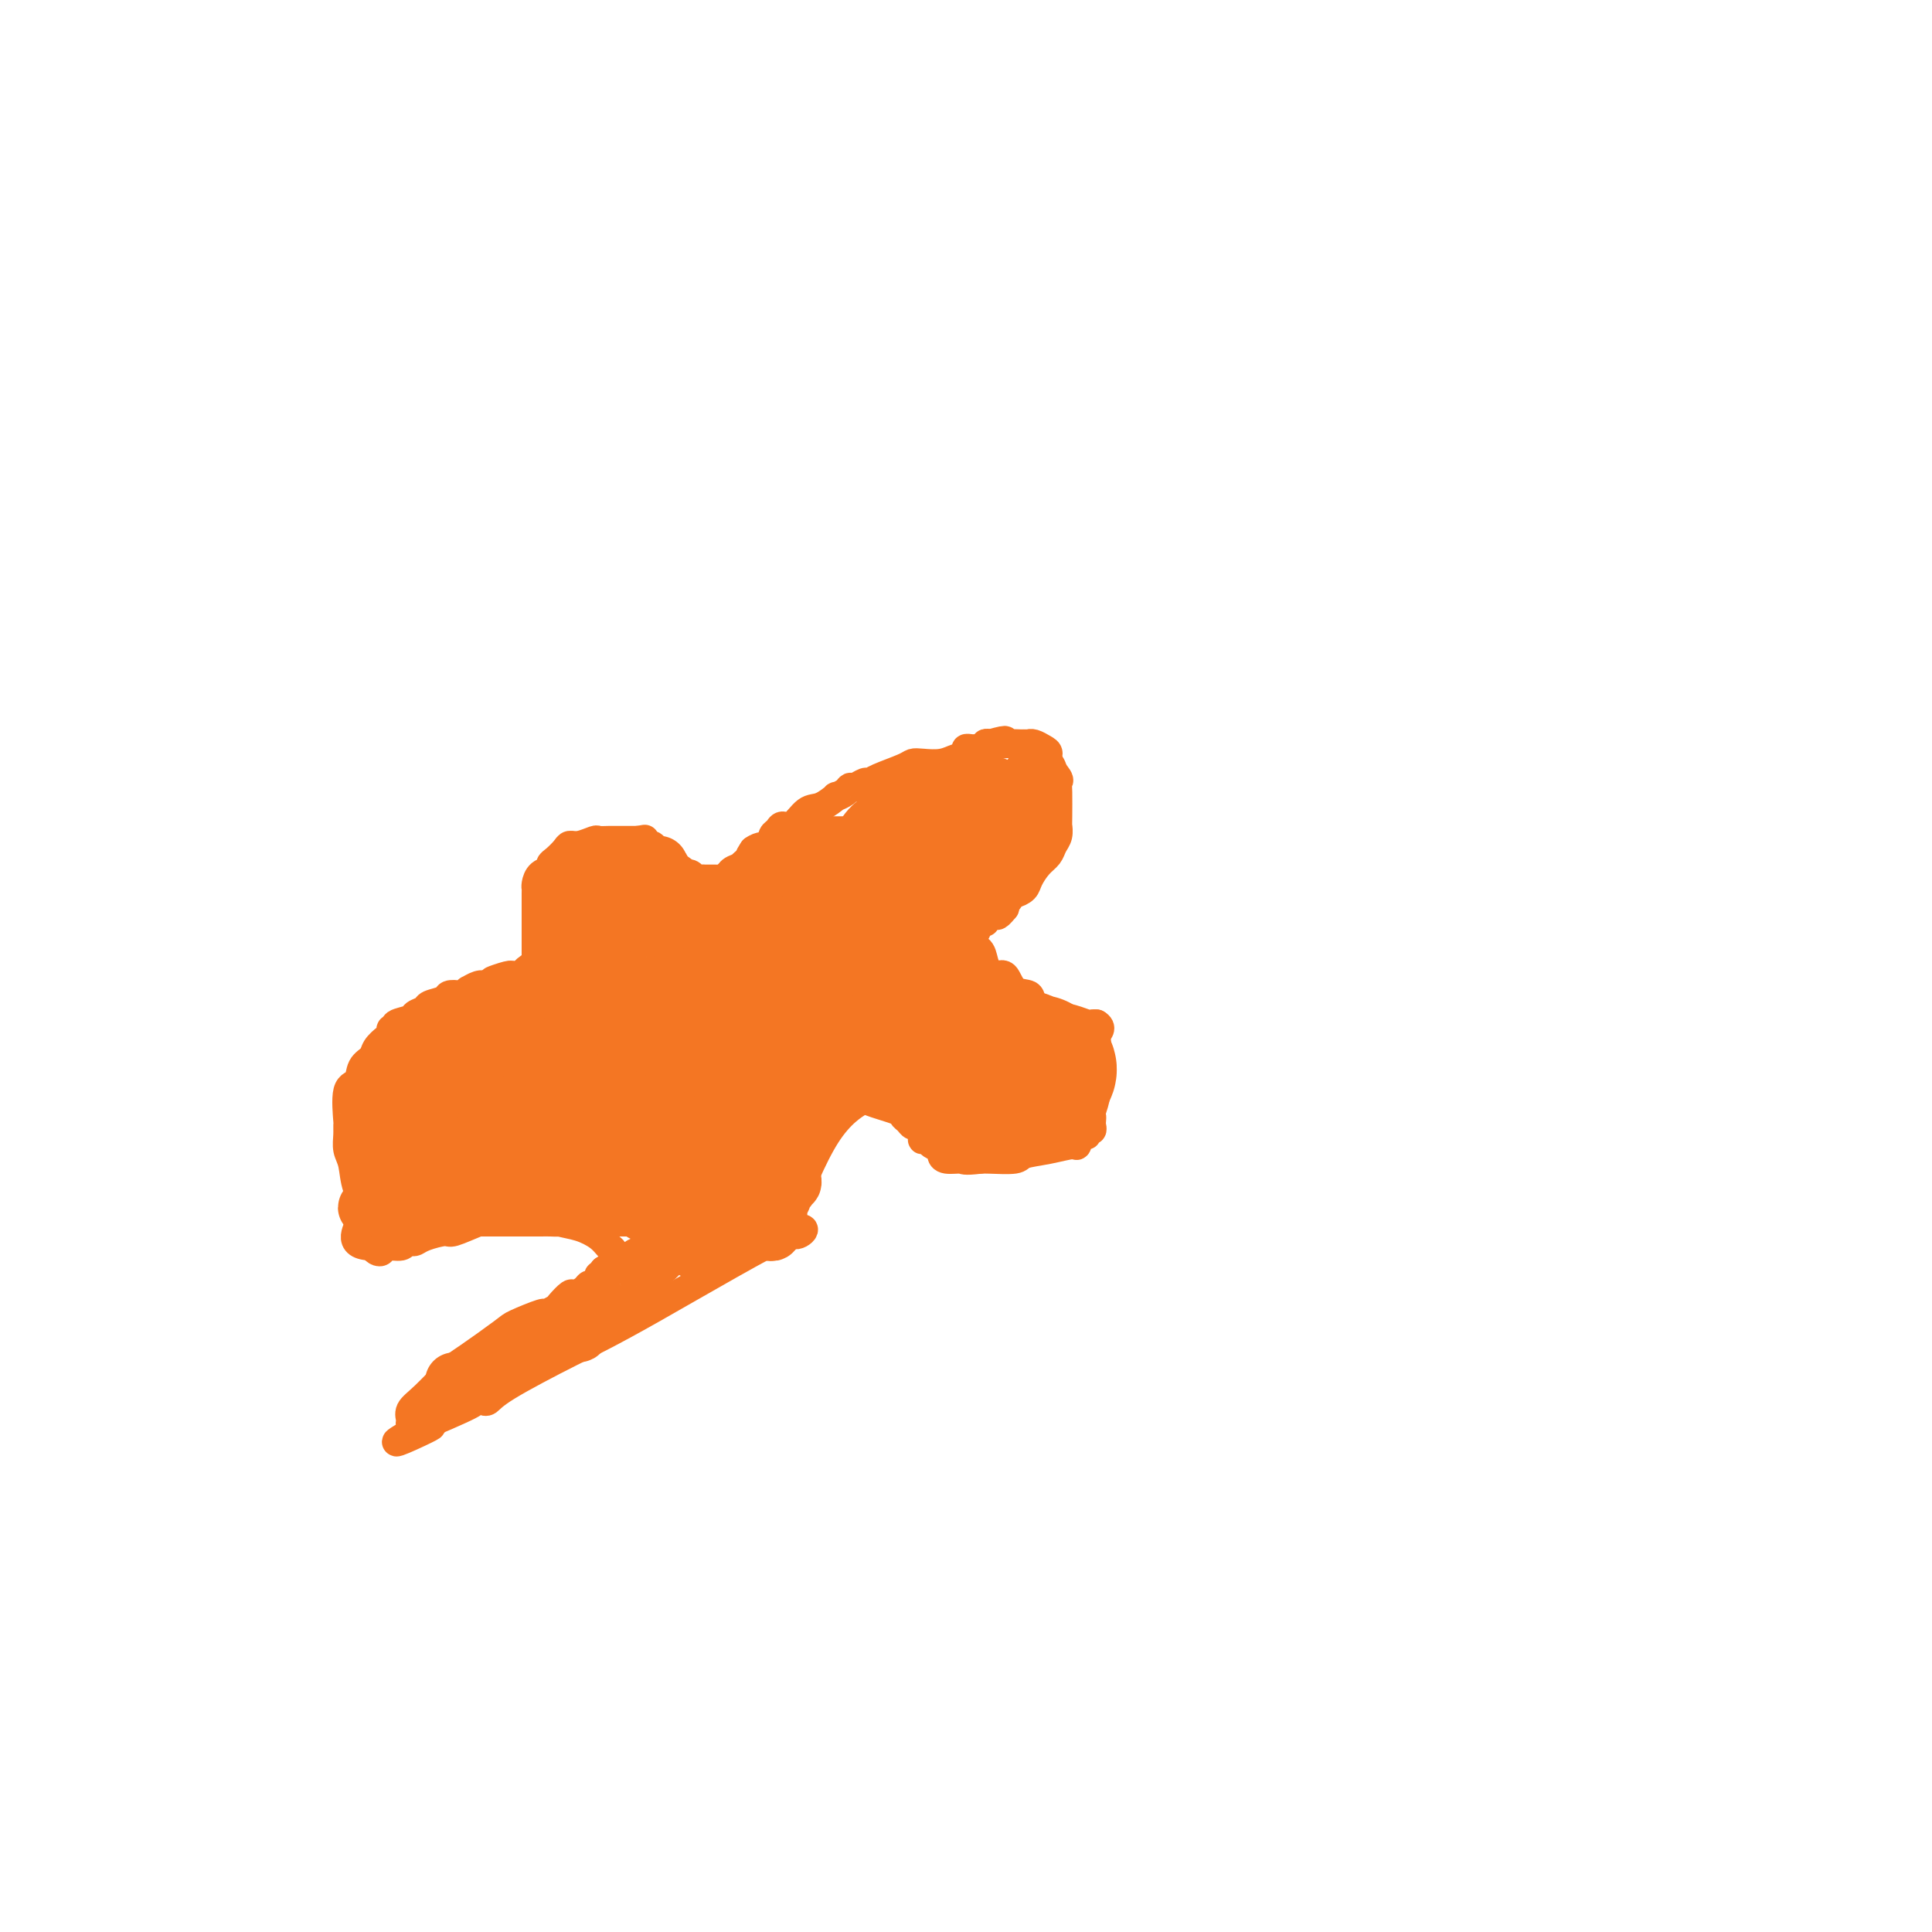 <svg viewBox='0 0 400 400' version='1.1' xmlns='http://www.w3.org/2000/svg' xmlns:xlink='http://www.w3.org/1999/xlink'><g fill='none' stroke='#F47623' stroke-width='6' stroke-linecap='round' stroke-linejoin='round'><path d='M111,200c0.000,-0.247 0.000,-0.494 0,-1c-0.000,-0.506 -0.000,-1.270 0,-2c0.000,-0.730 0.000,-1.424 0,-2c-0.000,-0.576 -0.000,-1.032 0,-2c0.000,-0.968 0.002,-2.448 0,-4c-0.002,-1.552 -0.007,-3.175 0,-4c0.007,-0.825 0.026,-0.851 0,-1c-0.026,-0.149 -0.096,-0.420 0,-1c0.096,-0.580 0.358,-1.468 1,-2c0.642,-0.532 1.663,-0.707 2,-1c0.337,-0.293 -0.010,-0.704 0,-1c0.010,-0.296 0.378,-0.475 1,-1c0.622,-0.525 1.500,-1.394 2,-2c0.500,-0.606 0.624,-0.947 1,-1c0.376,-0.053 1.004,0.182 2,0c0.996,-0.182 2.361,-0.781 3,-1c0.639,-0.219 0.553,-0.059 1,0c0.447,0.059 1.429,0.016 2,0c0.571,-0.016 0.733,-0.004 1,0c0.267,0.004 0.639,0.001 1,0c0.361,-0.001 0.713,-0.000 1,0c0.287,0.000 0.511,0.000 1,0c0.489,-0.000 1.245,-0.000 2,0'/><path d='M132,174c2.499,-0.374 1.248,-0.307 1,0c-0.248,0.307 0.507,0.856 1,1c0.493,0.144 0.723,-0.115 1,0c0.277,0.115 0.600,0.604 1,1c0.400,0.396 0.877,0.698 1,1c0.123,0.302 -0.108,0.603 0,1c0.108,0.397 0.553,0.890 1,1c0.447,0.110 0.894,-0.163 1,0c0.106,0.163 -0.130,0.762 0,1c0.130,0.238 0.626,0.115 1,0c0.374,-0.115 0.625,-0.223 1,0c0.375,0.223 0.874,0.778 1,1c0.126,0.222 -0.120,0.112 0,0c0.120,-0.112 0.606,-0.226 1,0c0.394,0.226 0.697,0.793 1,1c0.303,0.207 0.606,0.056 1,0c0.394,-0.056 0.879,-0.015 1,0c0.121,0.015 -0.123,0.004 0,0c0.123,-0.004 0.611,0.000 1,0c0.389,-0.000 0.679,-0.004 1,0c0.321,0.004 0.674,0.016 1,0c0.326,-0.016 0.624,-0.060 1,0c0.376,0.060 0.830,0.223 1,0c0.170,-0.223 0.055,-0.833 0,-1c-0.055,-0.167 -0.051,0.107 0,0c0.051,-0.107 0.148,-0.596 1,-1c0.852,-0.404 2.460,-0.724 3,-1c0.540,-0.276 0.011,-0.507 0,-1c-0.011,-0.493 0.494,-1.246 1,-2'/><path d='M156,176c1.406,-1.044 2.420,-0.655 3,-1c0.580,-0.345 0.725,-1.424 1,-2c0.275,-0.576 0.681,-0.650 1,-1c0.319,-0.350 0.553,-0.977 1,-1c0.447,-0.023 1.109,0.559 2,0c0.891,-0.559 2.011,-2.258 3,-3c0.989,-0.742 1.848,-0.529 3,-1c1.152,-0.471 2.598,-1.628 3,-2c0.402,-0.372 -0.239,0.040 0,0c0.239,-0.040 1.359,-0.532 2,-1c0.641,-0.468 0.802,-0.912 1,-1c0.198,-0.088 0.434,0.180 1,0c0.566,-0.180 1.461,-0.808 2,-1c0.539,-0.192 0.723,0.053 1,0c0.277,-0.053 0.647,-0.406 2,-1c1.353,-0.594 3.690,-1.431 5,-2c1.310,-0.569 1.594,-0.870 2,-1c0.406,-0.130 0.936,-0.090 2,0c1.064,0.090 2.663,0.231 4,0c1.337,-0.231 2.414,-0.832 3,-1c0.586,-0.168 0.682,0.099 1,0c0.318,-0.099 0.858,-0.563 1,-1c0.142,-0.437 -0.116,-0.848 0,-1c0.116,-0.152 0.605,-0.044 1,0c0.395,0.044 0.697,0.026 1,0c0.303,-0.026 0.607,-0.058 1,0c0.393,0.058 0.875,0.208 1,0c0.125,-0.208 -0.107,-0.774 0,-1c0.107,-0.226 0.554,-0.113 1,0'/><path d='M205,154c4.924,-1.392 2.735,-0.373 2,0c-0.735,0.373 -0.015,0.100 1,0c1.015,-0.100 2.327,-0.028 3,0c0.673,0.028 0.709,0.011 1,0c0.291,-0.011 0.839,-0.014 1,0c0.161,0.014 -0.064,0.047 0,0c0.064,-0.047 0.417,-0.174 1,0c0.583,0.174 1.396,0.648 2,1c0.604,0.352 0.999,0.581 1,1c0.001,0.419 -0.392,1.029 0,2c0.392,0.971 1.569,2.303 2,3c0.431,0.697 0.115,0.760 0,1c-0.115,0.240 -0.030,0.659 0,2c0.030,1.341 0.005,3.605 0,5c-0.005,1.395 0.011,1.921 0,2c-0.011,0.079 -0.047,-0.289 0,0c0.047,0.289 0.177,1.236 0,2c-0.177,0.764 -0.662,1.346 -1,2c-0.338,0.654 -0.528,1.381 -1,2c-0.472,0.619 -1.227,1.132 -2,2c-0.773,0.868 -1.565,2.092 -2,3c-0.435,0.908 -0.513,1.501 -1,2c-0.487,0.499 -1.384,0.903 -2,1c-0.616,0.097 -0.949,-0.115 -1,0c-0.051,0.115 0.182,0.557 0,1c-0.182,0.443 -0.780,0.889 -1,1c-0.220,0.111 -0.063,-0.111 0,0c0.063,0.111 0.031,0.556 0,1'/><path d='M208,188c-2.030,2.505 -1.605,1.267 -2,1c-0.395,-0.267 -1.611,0.436 -2,1c-0.389,0.564 0.050,0.988 0,1c-0.050,0.012 -0.588,-0.387 -1,0c-0.412,0.387 -0.699,1.561 -1,2c-0.301,0.439 -0.615,0.142 -1,0c-0.385,-0.142 -0.842,-0.128 -1,0c-0.158,0.128 -0.016,0.369 0,1c0.016,0.631 -0.095,1.652 0,2c0.095,0.348 0.396,0.024 1,0c0.604,-0.024 1.511,0.253 2,1c0.489,0.747 0.559,1.964 1,3c0.441,1.036 1.253,1.891 2,2c0.747,0.109 1.427,-0.528 2,0c0.573,0.528 1.038,2.221 2,3c0.962,0.779 2.422,0.643 3,1c0.578,0.357 0.273,1.206 1,2c0.727,0.794 2.485,1.533 4,2c1.515,0.467 2.788,0.661 4,1c1.212,0.339 2.365,0.822 3,1c0.635,0.178 0.753,0.051 1,0c0.247,-0.051 0.624,-0.025 1,0'/><path d='M227,212c1.391,0.761 0.369,1.665 0,2c-0.369,0.335 -0.085,0.103 0,1c0.085,0.897 -0.030,2.923 0,5c0.030,2.077 0.204,4.205 0,6c-0.204,1.795 -0.786,3.255 -1,4c-0.214,0.745 -0.061,0.773 0,1c0.061,0.227 0.031,0.654 0,1c-0.031,0.346 -0.064,0.613 0,1c0.064,0.387 0.224,0.896 0,1c-0.224,0.104 -0.830,-0.197 -1,0c-0.170,0.197 0.098,0.893 0,1c-0.098,0.107 -0.562,-0.375 -1,0c-0.438,0.375 -0.849,1.607 -1,2c-0.151,0.393 -0.044,-0.052 -1,0c-0.956,0.052 -2.977,0.602 -5,1c-2.023,0.398 -4.047,0.643 -5,1c-0.953,0.357 -0.833,0.827 -2,1c-1.167,0.173 -3.619,0.049 -5,0c-1.381,-0.049 -1.690,-0.025 -2,0'/><path d='M203,240c-3.682,0.451 -3.386,0.080 -4,0c-0.614,-0.080 -2.139,0.132 -3,0c-0.861,-0.132 -1.058,-0.609 -1,-1c0.058,-0.391 0.370,-0.695 0,-1c-0.370,-0.305 -1.423,-0.611 -2,-1c-0.577,-0.389 -0.680,-0.860 -1,-1c-0.320,-0.140 -0.859,0.051 -1,0c-0.141,-0.051 0.116,-0.342 0,-1c-0.116,-0.658 -0.603,-1.681 -1,-2c-0.397,-0.319 -0.703,0.065 -1,0c-0.297,-0.065 -0.586,-0.581 -1,-1c-0.414,-0.419 -0.953,-0.742 -1,-1c-0.047,-0.258 0.399,-0.451 -1,-1c-1.399,-0.549 -4.644,-1.453 -6,-2c-1.356,-0.547 -0.822,-0.735 -2,0c-1.178,0.735 -4.067,2.393 -7,7c-2.933,4.607 -5.910,12.163 -7,15c-1.090,2.837 -0.293,0.956 0,1c0.293,0.044 0.084,2.013 0,3c-0.084,0.987 -0.042,0.994 0,1'/><path d='M164,255c0.453,2.242 5.085,-2.152 0,0c-5.085,2.152 -19.887,10.850 -29,16c-9.113,5.150 -12.535,6.753 -17,9c-4.465,2.247 -9.972,5.138 -13,7c-3.028,1.862 -3.577,2.695 -4,3c-0.423,0.305 -0.721,0.082 -1,0c-0.279,-0.082 -0.539,-0.025 -1,0c-0.461,0.025 -1.124,0.017 -1,0c0.124,-0.017 1.033,-0.043 -1,1c-2.033,1.043 -7.010,3.155 -9,4c-1.990,0.845 -0.995,0.422 0,0'/><path d='M88,295c-11.708,6.418 -2.979,2.464 0,1c2.979,-1.464 0.208,-0.436 -1,0c-1.208,0.436 -0.853,0.282 -1,0c-0.147,-0.282 -0.797,-0.691 -1,-1c-0.203,-0.309 0.041,-0.516 0,-1c-0.041,-0.484 -0.368,-1.243 0,-2c0.368,-0.757 1.432,-1.511 3,-3c1.568,-1.489 3.640,-3.713 5,-5c1.360,-1.287 2.009,-1.636 4,-3c1.991,-1.364 5.325,-3.742 7,-5c1.675,-1.258 1.690,-1.397 3,-2c1.310,-0.603 3.913,-1.672 5,-2c1.087,-0.328 0.657,0.085 1,0c0.343,-0.085 1.458,-0.666 2,-1c0.542,-0.334 0.513,-0.419 1,-1c0.487,-0.581 1.492,-1.658 2,-2c0.508,-0.342 0.518,0.049 1,0c0.482,-0.049 1.435,-0.539 2,-1c0.565,-0.461 0.744,-0.893 1,-1c0.256,-0.107 0.591,0.112 1,0c0.409,-0.112 0.893,-0.556 1,-1c0.107,-0.444 -0.164,-0.889 0,-1c0.164,-0.111 0.761,0.111 1,0c0.239,-0.111 0.119,-0.556 0,-1'/><path d='M125,263c5.116,-3.262 1.907,-0.915 1,0c-0.907,0.915 0.490,0.400 1,0c0.510,-0.400 0.134,-0.684 0,-1c-0.134,-0.316 -0.026,-0.665 0,-1c0.026,-0.335 -0.029,-0.657 0,-1c0.029,-0.343 0.141,-0.708 0,-1c-0.141,-0.292 -0.536,-0.513 -1,-1c-0.464,-0.487 -0.996,-1.241 -2,-2c-1.004,-0.759 -2.478,-1.524 -4,-2c-1.522,-0.476 -3.090,-0.663 -4,-1c-0.910,-0.337 -1.162,-0.822 -2,-1c-0.838,-0.178 -2.264,-0.048 -3,0c-0.736,0.048 -0.784,0.012 -1,0c-0.216,-0.012 -0.600,-0.002 -1,0c-0.400,0.002 -0.815,-0.006 -1,0c-0.185,0.006 -0.141,0.025 -1,0c-0.859,-0.025 -2.622,-0.095 -4,0c-1.378,0.095 -2.372,0.355 -4,1c-1.628,0.645 -3.889,1.676 -5,2c-1.111,0.324 -1.072,-0.058 -2,0c-0.928,0.058 -2.824,0.555 -4,1c-1.176,0.445 -1.632,0.836 -2,1c-0.368,0.164 -0.648,0.100 -1,0c-0.352,-0.100 -0.777,-0.236 -1,0c-0.223,0.236 -0.245,0.845 -1,1c-0.755,0.155 -2.244,-0.144 -3,0c-0.756,0.144 -0.781,0.731 -1,1c-0.219,0.269 -0.634,0.220 -1,0c-0.366,-0.220 -0.683,-0.610 -1,-1'/><path d='M77,258c-5.664,-0.138 -2.824,-3.482 -2,-6c0.824,-2.518 -0.368,-4.210 -1,-6c-0.632,-1.790 -0.705,-3.679 -1,-5c-0.295,-1.321 -0.813,-2.074 -1,-3c-0.187,-0.926 -0.043,-2.025 0,-3c0.043,-0.975 -0.015,-1.826 0,-2c0.015,-0.174 0.102,0.329 0,-1c-0.102,-1.329 -0.393,-4.491 0,-6c0.393,-1.509 1.471,-1.364 2,-2c0.529,-0.636 0.510,-2.054 1,-3c0.490,-0.946 1.489,-1.420 2,-2c0.511,-0.580 0.534,-1.265 1,-2c0.466,-0.735 1.376,-1.520 2,-2c0.624,-0.480 0.963,-0.653 1,-1c0.037,-0.347 -0.227,-0.866 0,-1c0.227,-0.134 0.944,0.119 1,0c0.056,-0.119 -0.548,-0.609 0,-1c0.548,-0.391 2.249,-0.682 3,-1c0.751,-0.318 0.553,-0.663 1,-1c0.447,-0.337 1.538,-0.665 2,-1c0.462,-0.335 0.294,-0.677 1,-1c0.706,-0.323 2.284,-0.626 3,-1c0.716,-0.374 0.568,-0.817 1,-1c0.432,-0.183 1.442,-0.105 2,0c0.558,0.105 0.663,0.238 1,0c0.337,-0.238 0.905,-0.847 1,-1c0.095,-0.153 -0.282,0.151 0,0c0.282,-0.151 1.223,-0.757 2,-1c0.777,-0.243 1.388,-0.121 2,0'/><path d='M101,204c3.001,-1.558 1.004,-0.953 1,-1c-0.004,-0.047 1.987,-0.745 3,-1c1.013,-0.255 1.049,-0.068 1,0c-0.049,0.068 -0.183,0.018 0,0c0.183,-0.018 0.683,-0.005 1,0c0.317,0.005 0.452,0.001 1,0c0.548,-0.001 1.509,-0.000 2,0c0.491,0.000 0.513,0.000 1,0c0.487,-0.000 1.440,-0.000 2,0c0.560,0.000 0.727,0.000 1,0c0.273,-0.000 0.650,-0.000 1,0c0.350,0.000 0.672,0.000 1,0c0.328,-0.000 0.661,-0.000 1,0c0.339,0.000 0.682,0.000 1,0c0.318,-0.000 0.611,-0.000 1,0c0.389,0.000 0.875,0.000 1,0c0.125,-0.000 -0.111,-0.000 0,0c0.111,0.000 0.568,0.000 1,0c0.432,-0.000 0.838,-0.000 1,0c0.162,0.000 0.081,0.000 0,0'/></g>
<g fill='none' stroke='#F47623' stroke-width='28' stroke-linecap='round' stroke-linejoin='round'><path d='M89,239c0.008,0.310 0.016,0.620 0,1c-0.016,0.380 -0.057,0.831 0,1c0.057,0.169 0.211,0.056 0,0c-0.211,-0.056 -0.789,-0.056 -1,0c-0.211,0.056 -0.057,0.169 0,0c0.057,-0.169 0.015,-0.619 0,-1c-0.015,-0.381 -0.004,-0.694 0,-1c0.004,-0.306 0.001,-0.607 0,-1c-0.001,-0.393 -0.000,-0.879 0,-1c0.000,-0.121 0.000,0.121 0,0c-0.000,-0.121 -0.000,-0.606 0,-1c0.000,-0.394 0.000,-0.697 0,-1'/><path d='M88,235c-0.155,-0.777 -0.042,-0.719 0,-1c0.042,-0.281 0.014,-0.903 0,-1c-0.014,-0.097 -0.014,0.329 0,0c0.014,-0.329 0.041,-1.413 0,-2c-0.041,-0.587 -0.151,-0.678 0,-1c0.151,-0.322 0.561,-0.874 1,-1c0.439,-0.126 0.905,0.173 1,0c0.095,-0.173 -0.182,-0.820 0,-1c0.182,-0.180 0.822,0.106 1,0c0.178,-0.106 -0.107,-0.603 0,-1c0.107,-0.397 0.606,-0.695 1,-1c0.394,-0.305 0.683,-0.618 1,-1c0.317,-0.382 0.662,-0.835 1,-1c0.338,-0.165 0.669,-0.044 1,0c0.331,0.044 0.663,0.009 1,0c0.337,-0.009 0.678,0.008 1,0c0.322,-0.008 0.625,-0.041 1,0c0.375,0.041 0.821,0.154 1,0c0.179,-0.154 0.089,-0.577 0,-1'/><path d='M99,223c1.268,-0.465 0.939,-0.127 1,0c0.061,0.127 0.513,0.045 1,0c0.487,-0.045 1.009,-0.051 1,0c-0.009,0.051 -0.549,0.158 0,0c0.549,-0.158 2.189,-0.582 3,-1c0.811,-0.418 0.794,-0.829 1,-1c0.206,-0.171 0.633,-0.102 1,0c0.367,0.102 0.672,0.238 1,0c0.328,-0.238 0.680,-0.849 1,-1c0.320,-0.151 0.609,0.157 1,0c0.391,-0.157 0.883,-0.778 1,-1c0.117,-0.222 -0.142,-0.046 0,0c0.142,0.046 0.683,-0.039 1,0c0.317,0.039 0.409,0.203 1,0c0.591,-0.203 1.682,-0.773 2,-1c0.318,-0.227 -0.136,-0.113 0,0c0.136,0.113 0.864,0.224 1,0c0.136,-0.224 -0.318,-0.782 0,-1c0.318,-0.218 1.409,-0.097 2,0c0.591,0.097 0.683,0.170 1,0c0.317,-0.170 0.858,-0.581 1,-1c0.142,-0.419 -0.116,-0.844 0,-1c0.116,-0.156 0.605,-0.042 1,0c0.395,0.042 0.698,0.012 1,0c0.302,-0.012 0.605,-0.006 1,0c0.395,0.006 0.882,0.013 1,0c0.118,-0.013 -0.133,-0.045 0,0c0.133,0.045 0.651,0.166 1,0c0.349,-0.166 0.528,-0.619 1,-1c0.472,-0.381 1.236,-0.691 2,-1'/><path d='M128,213c4.624,-1.798 1.684,-1.293 1,-1c-0.684,0.293 0.887,0.374 2,0c1.113,-0.374 1.770,-1.204 3,-2c1.230,-0.796 3.035,-1.557 4,-2c0.965,-0.443 1.089,-0.566 2,-1c0.911,-0.434 2.607,-1.178 4,-2c1.393,-0.822 2.482,-1.724 3,-2c0.518,-0.276 0.464,0.072 1,0c0.536,-0.072 1.663,-0.563 2,-1c0.337,-0.437 -0.117,-0.820 0,-1c0.117,-0.180 0.805,-0.156 1,0c0.195,0.156 -0.102,0.444 0,0c0.102,-0.444 0.605,-1.622 1,-2c0.395,-0.378 0.683,0.043 1,0c0.317,-0.043 0.662,-0.550 1,-1c0.338,-0.450 0.668,-0.843 1,-1c0.332,-0.157 0.666,-0.079 1,0'/><path d='M156,197c4.857,-2.371 2.998,-0.299 3,0c0.002,0.299 1.863,-1.174 3,-2c1.137,-0.826 1.548,-1.006 2,-1c0.452,0.006 0.945,0.199 1,0c0.055,-0.199 -0.327,-0.789 0,-1c0.327,-0.211 1.364,-0.041 2,0c0.636,0.041 0.873,-0.045 1,0c0.127,0.045 0.146,0.223 0,0c-0.146,-0.223 -0.457,-0.847 0,-1c0.457,-0.153 1.682,0.166 2,0c0.318,-0.166 -0.269,-0.815 0,-1c0.269,-0.185 1.396,0.095 2,0c0.604,-0.095 0.686,-0.565 1,-1c0.314,-0.435 0.859,-0.834 1,-1c0.141,-0.166 -0.121,-0.100 0,0c0.121,0.100 0.624,0.234 1,0c0.376,-0.234 0.625,-0.836 1,-1c0.375,-0.164 0.878,0.110 1,0c0.122,-0.110 -0.135,-0.603 0,-1c0.135,-0.397 0.663,-0.698 1,-1c0.337,-0.302 0.482,-0.606 1,-1c0.518,-0.394 1.410,-0.880 2,-1c0.590,-0.120 0.879,0.125 1,0c0.121,-0.125 0.074,-0.621 0,-1c-0.074,-0.379 -0.174,-0.640 0,-1c0.174,-0.360 0.621,-0.817 1,-1c0.379,-0.183 0.689,-0.091 1,0'/><path d='M184,181c4.267,-2.719 0.933,-1.517 0,-1c-0.933,0.517 0.535,0.350 1,0c0.465,-0.350 -0.072,-0.882 0,-1c0.072,-0.118 0.754,0.180 1,0c0.246,-0.180 0.055,-0.837 0,-1c-0.055,-0.163 0.025,0.167 0,0c-0.025,-0.167 -0.156,-0.832 0,-1c0.156,-0.168 0.598,0.161 1,0c0.402,-0.161 0.763,-0.813 1,-1c0.237,-0.187 0.350,0.090 1,0c0.650,-0.090 1.837,-0.546 3,-1c1.163,-0.454 2.301,-0.906 3,-1c0.699,-0.094 0.961,0.168 1,0c0.039,-0.168 -0.143,-0.767 0,-1c0.143,-0.233 0.611,-0.101 1,0c0.389,0.101 0.699,0.171 1,0c0.301,-0.171 0.592,-0.582 1,-1c0.408,-0.418 0.934,-0.844 1,-1c0.066,-0.156 -0.328,-0.042 0,0c0.328,0.042 1.380,0.012 2,0c0.620,-0.012 0.810,-0.006 1,0'/><path d='M203,171c1.932,-0.987 -0.739,-0.954 -3,0c-2.261,0.954 -4.112,2.829 -5,4c-0.888,1.171 -0.812,1.638 -1,2c-0.188,0.362 -0.640,0.618 -1,1c-0.360,0.382 -0.630,0.890 -1,1c-0.370,0.110 -0.841,-0.178 -1,0c-0.159,0.178 -0.006,0.821 0,1c0.006,0.179 -0.135,-0.106 -1,0c-0.865,0.106 -2.455,0.603 -3,1c-0.545,0.397 -0.045,0.694 0,1c0.045,0.306 -0.367,0.621 -1,1c-0.633,0.379 -1.489,0.823 -2,1c-0.511,0.177 -0.676,0.086 -1,0c-0.324,-0.086 -0.807,-0.167 -1,0c-0.193,0.167 -0.097,0.584 0,1'/><path d='M182,185c-3.320,2.496 -1.119,1.735 0,1c1.119,-0.735 1.156,-1.443 -3,2c-4.156,3.443 -12.504,11.039 -16,14c-3.496,2.961 -2.138,1.288 -3,2c-0.862,0.712 -3.942,3.809 -6,6c-2.058,2.191 -3.092,3.474 -5,5c-1.908,1.526 -4.688,3.293 -6,4c-1.312,0.707 -1.156,0.353 -1,0'/><path d='M142,219c-12.300,7.315 -23.050,8.601 -27,9c-3.950,0.399 -1.100,-0.089 0,0c1.100,0.089 0.449,0.755 0,1c-0.449,0.245 -0.695,0.069 -1,0c-0.305,-0.069 -0.669,-0.032 -1,0c-0.331,0.032 -0.629,0.060 -1,0c-0.371,-0.060 -0.815,-0.207 -1,0c-0.185,0.207 -0.111,0.767 0,1c0.111,0.233 0.261,0.140 0,0c-0.261,-0.140 -0.932,-0.326 -1,0c-0.068,0.326 0.466,1.163 1,2'/><path d='M111,232c-4.751,1.950 -1.129,0.326 1,0c2.129,-0.326 2.765,0.647 3,1c0.235,0.353 0.070,0.085 1,0c0.930,-0.085 2.956,0.012 4,0c1.044,-0.012 1.107,-0.133 1,0c-0.107,0.133 -0.384,0.520 2,0c2.384,-0.520 7.430,-1.947 10,-3c2.570,-1.053 2.663,-1.730 3,-2c0.337,-0.270 0.917,-0.131 1,0c0.083,0.131 -0.331,0.255 0,0c0.331,-0.255 1.407,-0.890 2,-1c0.593,-0.110 0.705,0.304 1,0c0.295,-0.304 0.775,-1.324 2,-2c1.225,-0.676 3.194,-1.006 4,-1c0.806,0.006 0.448,0.348 1,0c0.552,-0.348 2.015,-1.385 3,-2c0.985,-0.615 1.493,-0.807 2,-1'/><path d='M152,221c4.868,-2.307 2.537,-2.075 2,-2c-0.537,0.075 0.721,-0.008 1,0c0.279,0.008 -0.420,0.107 0,0c0.420,-0.107 1.957,-0.421 3,-1c1.043,-0.579 1.590,-1.423 2,-2c0.410,-0.577 0.683,-0.886 1,-1c0.317,-0.114 0.676,-0.034 1,0c0.324,0.034 0.612,0.023 1,0c0.388,-0.023 0.878,-0.058 1,0c0.122,0.058 -0.122,0.208 0,0c0.122,-0.208 0.610,-0.774 1,-1c0.390,-0.226 0.681,-0.113 1,0c0.319,0.113 0.667,0.226 1,0c0.333,-0.226 0.652,-0.793 1,-1c0.348,-0.207 0.726,-0.056 1,0c0.274,0.056 0.443,0.015 1,0c0.557,-0.015 1.500,-0.004 2,0c0.500,0.004 0.557,0.001 1,0c0.443,-0.001 1.273,-0.000 2,0c0.727,0.000 1.349,0.000 2,0c0.651,-0.000 1.329,-0.000 2,0c0.671,0.000 1.336,0.000 2,0'/><path d='M181,213c2.035,-0.001 1.123,-0.004 1,0c-0.123,0.004 0.544,0.016 1,0c0.456,-0.016 0.699,-0.061 1,0c0.301,0.061 0.658,0.226 1,0c0.342,-0.226 0.670,-0.844 1,-1c0.330,-0.156 0.663,0.152 1,0c0.337,-0.152 0.678,-0.762 1,-1c0.322,-0.238 0.625,-0.102 1,0c0.375,0.102 0.821,0.172 1,0c0.179,-0.172 0.089,-0.586 0,-1'/><path d='M190,210c1.619,-0.475 1.166,-0.163 1,0c-0.166,0.163 -0.044,0.176 0,0c0.044,-0.176 0.012,-0.540 0,-1c-0.012,-0.460 -0.004,-1.015 0,-1c0.004,0.015 0.004,0.599 0,1c-0.004,0.401 -0.011,0.618 0,1c0.011,0.382 0.042,0.928 0,1c-0.042,0.072 -0.156,-0.331 0,0c0.156,0.331 0.580,1.397 1,2c0.420,0.603 0.834,0.744 1,1c0.166,0.256 0.083,0.628 0,1'/><path d='M193,215c0.631,0.724 0.709,0.035 1,0c0.291,-0.035 0.795,0.583 1,1c0.205,0.417 0.112,0.634 0,1c-0.112,0.366 -0.241,0.883 0,1c0.241,0.117 0.853,-0.166 1,0c0.147,0.166 -0.172,0.781 0,1c0.172,0.219 0.835,0.044 1,0c0.165,-0.044 -0.167,0.045 0,0c0.167,-0.045 0.833,-0.223 1,0c0.167,0.223 -0.165,0.848 0,1c0.165,0.152 0.828,-0.169 1,0c0.172,0.169 -0.146,0.829 0,1c0.146,0.171 0.756,-0.147 1,0c0.244,0.147 0.121,0.758 0,1c-0.121,0.242 -0.238,0.117 0,0c0.238,-0.117 0.833,-0.224 1,0c0.167,0.224 -0.095,0.778 0,1c0.095,0.222 0.548,0.111 1,0'/><path d='M202,223c1.635,1.178 1.222,0.123 1,0c-0.222,-0.123 -0.252,0.685 0,1c0.252,0.315 0.787,0.137 1,0c0.213,-0.137 0.103,-0.233 0,0c-0.103,0.233 -0.200,0.794 0,1c0.200,0.206 0.698,0.055 1,0c0.302,-0.055 0.410,-0.015 1,0c0.590,0.015 1.664,0.004 2,0c0.336,-0.004 -0.065,-0.001 0,0c0.065,0.001 0.596,0.000 1,0c0.404,-0.000 0.682,-0.000 1,0c0.318,0.000 0.678,0.001 1,0c0.322,-0.001 0.607,-0.004 1,0c0.393,0.004 0.894,0.016 1,0c0.106,-0.016 -0.181,-0.060 0,0c0.181,0.060 0.832,0.222 1,0c0.168,-0.222 -0.147,-0.829 0,-1c0.147,-0.171 0.756,0.094 1,0c0.244,-0.094 0.122,-0.547 0,-1'/><path d='M215,223c2.180,0.043 1.131,0.151 1,0c-0.131,-0.151 0.656,-0.561 1,-1c0.344,-0.439 0.244,-0.906 0,-1c-0.244,-0.094 -0.632,0.186 -1,0c-0.368,-0.186 -0.714,-0.838 -1,-1c-0.286,-0.162 -0.511,0.167 -1,0c-0.489,-0.167 -1.241,-0.828 -2,-1c-0.759,-0.172 -1.524,0.146 -2,0c-0.476,-0.146 -0.664,-0.757 -1,-1c-0.336,-0.243 -0.822,-0.117 -1,0c-0.178,0.117 -0.048,0.224 0,0c0.048,-0.224 0.014,-0.778 0,-1c-0.014,-0.222 -0.007,-0.111 0,0'/></g>
<g fill='none' stroke='#F47623' stroke-width='12' stroke-linecap='round' stroke-linejoin='round'><path d='M94,286c0.339,-0.030 0.678,-0.061 1,0c0.322,0.061 0.629,0.212 1,0c0.371,-0.212 0.808,-0.788 1,-1c0.192,-0.212 0.140,-0.061 0,0c-0.140,0.061 -0.370,0.030 0,0c0.370,-0.030 1.338,-0.060 2,0c0.662,0.060 1.017,0.208 1,0c-0.017,-0.208 -0.408,-0.774 0,-1c0.408,-0.226 1.615,-0.112 2,0c0.385,0.112 -0.050,0.223 0,0c0.050,-0.223 0.586,-0.782 1,-1c0.414,-0.218 0.706,-0.097 1,0c0.294,0.097 0.589,0.170 1,0c0.411,-0.170 0.937,-0.582 1,-1c0.063,-0.418 -0.339,-0.840 0,-1c0.339,-0.160 1.417,-0.057 2,0c0.583,0.057 0.672,0.069 1,0c0.328,-0.069 0.896,-0.218 2,-1c1.104,-0.782 2.743,-2.199 4,-3c1.257,-0.801 2.131,-0.988 3,-1c0.869,-0.012 1.734,0.151 2,0c0.266,-0.151 -0.067,-0.614 0,-1c0.067,-0.386 0.533,-0.693 1,-1'/><path d='M121,274c4.279,-1.975 1.476,-0.911 1,-1c-0.476,-0.089 1.374,-1.330 2,-2c0.626,-0.670 0.027,-0.767 0,-1c-0.027,-0.233 0.519,-0.600 1,-1c0.481,-0.400 0.898,-0.832 1,-1c0.102,-0.168 -0.109,-0.073 0,0c0.109,0.073 0.540,0.126 1,0c0.460,-0.126 0.949,-0.429 1,-1c0.051,-0.571 -0.336,-1.411 0,-2c0.336,-0.589 1.395,-0.928 2,-1c0.605,-0.072 0.756,0.123 1,0c0.244,-0.123 0.581,-0.562 1,-1c0.419,-0.438 0.920,-0.873 1,-1c0.080,-0.127 -0.262,0.054 0,0c0.262,-0.054 1.127,-0.343 2,-1c0.873,-0.657 1.753,-1.681 2,-2c0.247,-0.319 -0.140,0.068 0,0c0.140,-0.068 0.808,-0.591 1,-1c0.192,-0.409 -0.091,-0.705 0,-1c0.091,-0.295 0.555,-0.590 1,-1c0.445,-0.410 0.872,-0.935 1,-1c0.128,-0.065 -0.042,0.329 0,0c0.042,-0.329 0.298,-1.380 0,-2c-0.298,-0.620 -1.149,-0.810 -2,-1'/><path d='M138,252c0.038,-1.100 -0.368,-0.351 -1,0c-0.632,0.351 -1.489,0.304 -2,0c-0.511,-0.304 -0.676,-0.866 -1,-1c-0.324,-0.134 -0.806,0.160 -1,0c-0.194,-0.160 -0.101,-0.775 0,-1c0.101,-0.225 0.210,-0.060 0,0c-0.210,0.060 -0.737,0.016 -1,0c-0.263,-0.016 -0.260,-0.004 -1,0c-0.740,0.004 -2.222,0.001 -3,0c-0.778,-0.001 -0.851,-0.000 -1,0c-0.149,0.000 -0.373,0.000 -1,0c-0.627,-0.000 -1.659,-0.000 -2,0c-0.341,0.000 0.007,0.000 0,0c-0.007,-0.000 -0.369,-0.000 -1,0c-0.631,0.000 -1.531,0.000 -2,0c-0.469,-0.000 -0.507,-0.000 -1,0c-0.493,0.000 -1.441,0.000 -2,0c-0.559,-0.000 -0.727,-0.000 -1,0c-0.273,0.000 -0.649,0.000 -1,0c-0.351,-0.000 -0.675,-0.000 -1,0'/><path d='M115,250c-3.527,-0.309 -0.845,-0.083 0,0c0.845,0.083 -0.148,0.022 -1,0c-0.852,-0.022 -1.562,-0.006 -2,0c-0.438,0.006 -0.604,0.002 -1,0c-0.396,-0.002 -1.023,-0.000 -2,0c-0.977,0.000 -2.304,0.000 -3,0c-0.696,-0.000 -0.760,-0.000 -1,0c-0.240,0.000 -0.656,0.000 -1,0c-0.344,-0.000 -0.617,-0.000 -1,0c-0.383,0.000 -0.876,0.000 -1,0c-0.124,-0.000 0.122,-0.000 0,0c-0.122,0.000 -0.611,0.000 -1,0c-0.389,-0.000 -0.678,-0.000 -1,0c-0.322,0.000 -0.678,0.000 -1,0c-0.322,-0.000 -0.610,-0.000 -1,0c-0.390,0.000 -0.882,0.000 -1,0c-0.118,-0.000 0.139,-0.000 0,0c-0.139,0.000 -0.675,0.000 -1,0c-0.325,-0.000 -0.440,-0.000 -1,0c-0.560,0.000 -1.565,0.000 -2,0c-0.435,-0.000 -0.302,-0.000 -1,0c-0.698,0.000 -2.229,0.000 -3,0c-0.771,-0.000 -0.784,-0.000 -1,0c-0.216,0.000 -0.635,-0.000 -1,0c-0.365,0.000 -0.675,-0.000 -1,0c-0.325,0.000 -0.664,-0.000 -1,0c-0.336,0.000 -0.667,-0.000 -1,0c-0.333,0.000 -0.666,0.000 -1,0c-0.334,0.000 -0.667,0.000 -1,0'/><path d='M82,250c-5.268,-0.000 -1.936,-0.000 -1,0c0.936,0.000 -0.522,0.000 -1,0c-0.478,-0.000 0.024,-0.000 0,0c-0.024,0.000 -0.574,0.001 -1,0c-0.426,-0.001 -0.728,-0.004 -1,0c-0.272,0.004 -0.515,0.016 -1,0c-0.485,-0.016 -1.211,-0.060 -1,0c0.211,0.060 1.359,0.223 4,0c2.641,-0.223 6.773,-0.830 9,-1c2.227,-0.170 2.548,0.099 4,0c1.452,-0.099 4.036,-0.566 6,-1c1.964,-0.434 3.307,-0.834 4,-1c0.693,-0.166 0.737,-0.097 2,0c1.263,0.097 3.745,0.222 5,0c1.255,-0.222 1.282,-0.792 2,-1c0.718,-0.208 2.126,-0.056 3,0c0.874,0.056 1.215,0.015 2,0c0.785,-0.015 2.015,-0.004 3,0c0.985,0.004 1.727,0.001 3,0c1.273,-0.001 3.078,-0.000 4,0c0.922,0.000 0.961,0.000 1,0'/><path d='M128,246c8.791,-0.555 4.769,0.058 4,0c-0.769,-0.058 1.715,-0.786 3,-1c1.285,-0.214 1.372,0.087 2,0c0.628,-0.087 1.799,-0.563 3,-1c1.201,-0.437 2.434,-0.835 3,-1c0.566,-0.165 0.465,-0.096 1,0c0.535,0.096 1.705,0.218 2,0c0.295,-0.218 -0.286,-0.776 0,-1c0.286,-0.224 1.438,-0.113 2,0c0.562,0.113 0.532,0.227 1,0c0.468,-0.227 1.434,-0.796 2,-1c0.566,-0.204 0.733,-0.044 1,0c0.267,0.044 0.634,-0.029 1,0c0.366,0.029 0.732,0.162 1,0c0.268,-0.162 0.439,-0.617 1,-1c0.561,-0.383 1.512,-0.695 2,-1c0.488,-0.305 0.513,-0.602 1,-1c0.487,-0.398 1.436,-0.895 2,-1c0.564,-0.105 0.743,0.183 1,0c0.257,-0.183 0.591,-0.837 1,-1c0.409,-0.163 0.894,0.166 1,0c0.106,-0.166 -0.168,-0.828 0,-1c0.168,-0.172 0.776,0.146 1,0c0.224,-0.146 0.064,-0.756 0,-1c-0.064,-0.244 -0.032,-0.122 0,0'/><path d='M164,234c2.376,-1.005 -0.683,0.984 -2,2c-1.317,1.016 -0.891,1.060 -1,1c-0.109,-0.060 -0.751,-0.224 -1,0c-0.249,0.224 -0.104,0.834 0,1c0.104,0.166 0.168,-0.113 0,0c-0.168,0.113 -0.566,0.619 -1,1c-0.434,0.381 -0.904,0.637 -1,1c-0.096,0.363 0.180,0.832 0,1c-0.180,0.168 -0.818,0.034 -1,0c-0.182,-0.034 0.092,0.032 0,0c-0.092,-0.032 -0.549,-0.163 -1,0c-0.451,0.163 -0.895,0.621 -1,1c-0.105,0.379 0.131,0.680 0,1c-0.131,0.320 -0.627,0.659 -1,1c-0.373,0.341 -0.622,0.683 -1,1c-0.378,0.317 -0.885,0.609 -1,1c-0.115,0.391 0.162,0.879 0,1c-0.162,0.121 -0.765,-0.126 -1,0c-0.235,0.126 -0.104,0.626 0,1c0.104,0.374 0.182,0.621 0,1c-0.182,0.379 -0.623,0.889 -1,1c-0.377,0.111 -0.689,-0.176 -1,0c-0.311,0.176 -0.622,0.817 -1,1c-0.378,0.183 -0.822,-0.090 -1,0c-0.178,0.090 -0.089,0.545 0,1'/><path d='M147,252c-2.856,2.736 -1.498,0.578 -1,0c0.498,-0.578 0.134,0.426 0,1c-0.134,0.574 -0.040,0.718 0,1c0.040,0.282 0.026,0.703 0,1c-0.026,0.297 -0.064,0.472 0,1c0.064,0.528 0.230,1.409 0,2c-0.230,0.591 -0.856,0.890 -1,1c-0.144,0.110 0.195,0.030 0,0c-0.195,-0.030 -0.924,-0.011 -1,0c-0.076,0.011 0.500,0.013 1,0c0.500,-0.013 0.922,-0.041 1,0c0.078,0.041 -0.189,0.152 0,0c0.189,-0.152 0.834,-0.566 1,-1c0.166,-0.434 -0.148,-0.886 0,-1c0.148,-0.114 0.756,0.110 1,0c0.244,-0.110 0.122,-0.555 0,-1'/><path d='M148,256c0.493,-0.249 0.724,0.130 1,0c0.276,-0.130 0.595,-0.767 1,-1c0.405,-0.233 0.896,-0.062 1,0c0.104,0.062 -0.180,0.017 0,0c0.180,-0.017 0.823,-0.004 1,0c0.177,0.004 -0.111,0.001 0,0c0.111,-0.001 0.621,-0.000 1,0c0.379,0.000 0.626,0.000 1,0c0.374,-0.000 0.874,0.000 1,0c0.126,-0.000 -0.121,-0.000 0,0c0.121,0.000 0.611,0.001 1,0c0.389,-0.001 0.679,-0.004 1,0c0.321,0.004 0.674,0.015 1,0c0.326,-0.015 0.623,-0.056 1,0c0.377,0.056 0.832,0.207 1,0c0.168,-0.207 0.048,-0.774 0,-1c-0.048,-0.226 -0.024,-0.113 0,0'/><path d='M161,249c0.452,-0.342 0.905,-0.684 1,-1c0.095,-0.316 -0.167,-0.605 0,-1c0.167,-0.395 0.763,-0.894 1,-1c0.237,-0.106 0.116,0.182 0,0c-0.116,-0.182 -0.227,-0.832 0,-1c0.227,-0.168 0.792,0.147 1,0c0.208,-0.147 0.059,-0.756 0,-1c-0.059,-0.244 -0.030,-0.122 0,0'/><path d='M175,175c-0.303,0.000 -0.606,0.000 -1,0c-0.394,-0.000 -0.879,-0.000 -1,0c-0.121,0.000 0.122,0.000 0,0c-0.122,-0.000 -0.610,-0.000 -1,0c-0.390,0.000 -0.682,0.000 -1,0c-0.318,-0.000 -0.662,-0.000 -1,0c-0.338,0.000 -0.669,0.000 -1,0c-0.331,-0.000 -0.663,-0.001 -1,0c-0.337,0.001 -0.681,0.002 -1,0c-0.319,-0.002 -0.614,-0.008 -1,0c-0.386,0.008 -0.863,0.031 -1,0c-0.137,-0.031 0.064,-0.114 0,0c-0.064,0.114 -0.395,0.427 -1,1c-0.605,0.573 -1.484,1.407 -2,2c-0.516,0.593 -0.671,0.946 -1,1c-0.329,0.054 -0.834,-0.189 -1,0c-0.166,0.189 0.006,0.811 0,1c-0.006,0.189 -0.190,-0.056 -1,0c-0.810,0.056 -2.245,0.411 -3,1c-0.755,0.589 -0.828,1.411 -1,2c-0.172,0.589 -0.441,0.945 -1,1c-0.559,0.055 -1.408,-0.191 -2,0c-0.592,0.191 -0.929,0.821 -1,1c-0.071,0.179 0.122,-0.092 0,0c-0.122,0.092 -0.561,0.546 -1,1'/><path d='M150,186c-2.715,1.658 -1.502,0.305 -1,0c0.502,-0.305 0.293,0.440 0,1c-0.293,0.560 -0.670,0.935 -1,1c-0.330,0.065 -0.613,-0.178 -1,0c-0.387,0.178 -0.877,0.779 -1,1c-0.123,0.221 0.121,0.063 0,0c-0.121,-0.063 -0.606,-0.031 -1,0c-0.394,0.031 -0.697,0.061 -1,0c-0.303,-0.061 -0.606,-0.214 -1,0c-0.394,0.214 -0.879,0.793 -1,1c-0.121,0.207 0.123,0.041 0,0c-0.123,-0.041 -0.611,0.041 -1,0c-0.389,-0.041 -0.678,-0.207 -1,0c-0.322,0.207 -0.677,0.788 -1,1c-0.323,0.212 -0.613,0.056 -1,0c-0.387,-0.056 -0.872,-0.011 -1,0c-0.128,0.011 0.102,-0.011 0,0c-0.102,0.011 -0.534,0.056 -1,0c-0.466,-0.056 -0.965,-0.211 -1,0c-0.035,0.211 0.394,0.789 0,1c-0.394,0.211 -1.613,0.057 -2,0c-0.387,-0.057 0.056,-0.015 0,0c-0.056,0.015 -0.613,0.004 -1,0c-0.387,-0.004 -0.604,-0.001 -1,0c-0.396,0.001 -0.970,0.000 -1,0c-0.030,-0.000 0.485,-0.000 1,0'/><path d='M131,192c-2.772,0.917 -0.203,0.208 1,0c1.203,-0.208 1.039,0.084 1,0c-0.039,-0.084 0.046,-0.545 0,-1c-0.046,-0.455 -0.222,-0.906 0,-1c0.222,-0.094 0.843,0.168 1,0c0.157,-0.168 -0.150,-0.766 0,-1c0.150,-0.234 0.759,-0.104 1,0c0.241,0.104 0.116,0.183 0,0c-0.116,-0.183 -0.224,-0.627 0,-1c0.224,-0.373 0.778,-0.673 1,-1c0.222,-0.327 0.112,-0.679 0,-1c-0.112,-0.321 -0.226,-0.611 0,-1c0.226,-0.389 0.792,-0.878 1,-1c0.208,-0.122 0.056,0.121 0,0c-0.056,-0.121 -0.018,-0.607 0,-1c0.018,-0.393 0.015,-0.693 0,-1c-0.015,-0.307 -0.043,-0.621 0,-1c0.043,-0.379 0.155,-0.823 0,-1c-0.155,-0.177 -0.578,-0.089 -1,0'/><path d='M136,180c0.823,-1.856 0.379,-0.497 0,0c-0.379,0.497 -0.693,0.133 -1,0c-0.307,-0.133 -0.607,-0.036 -1,0c-0.393,0.036 -0.879,0.010 -1,0c-0.121,-0.010 0.123,-0.003 0,0c-0.123,0.003 -0.611,0.001 -1,0c-0.389,-0.001 -0.678,-0.000 -1,0c-0.322,0.000 -0.678,0.000 -1,0c-0.322,-0.000 -0.611,0.000 -1,0c-0.389,-0.000 -0.877,-0.000 -1,0c-0.123,0.000 0.121,0.000 0,0c-0.121,-0.000 -0.606,-0.001 -1,0c-0.394,0.001 -0.697,0.004 -1,0c-0.303,-0.004 -0.607,-0.016 -1,0c-0.393,0.016 -0.875,0.061 -1,0c-0.125,-0.061 0.107,-0.226 0,0c-0.107,0.226 -0.554,0.844 -1,1c-0.446,0.156 -0.890,-0.150 -1,0c-0.110,0.150 0.115,0.757 0,1c-0.115,0.243 -0.571,0.121 -1,0c-0.429,-0.121 -0.832,-0.243 -1,0c-0.168,0.243 -0.102,0.849 0,1c0.102,0.151 0.238,-0.153 0,0c-0.238,0.153 -0.851,0.762 -1,1c-0.149,0.238 0.166,0.105 0,0c-0.166,-0.105 -0.814,-0.182 -1,0c-0.186,0.182 0.090,0.623 0,1c-0.090,0.377 -0.545,0.688 -1,1'/><path d='M117,186c-1.309,1.313 -1.083,1.594 -1,2c0.083,0.406 0.022,0.936 0,1c-0.022,0.064 -0.006,-0.337 0,0c0.006,0.337 0.002,1.414 0,2c-0.002,0.586 -0.001,0.683 0,1c0.001,0.317 0.003,0.855 0,1c-0.003,0.145 -0.011,-0.102 0,0c0.011,0.102 0.040,0.553 0,1c-0.040,0.447 -0.150,0.889 0,1c0.150,0.111 0.560,-0.111 1,0c0.440,0.111 0.909,0.553 1,1c0.091,0.447 -0.197,0.900 0,1c0.197,0.100 0.877,-0.152 1,0c0.123,0.152 -0.312,0.707 1,0c1.312,-0.707 4.370,-2.675 6,-4c1.630,-1.325 1.834,-2.005 3,-3c1.166,-0.995 3.296,-2.305 4,-3c0.704,-0.695 -0.017,-0.774 0,-1c0.017,-0.226 0.774,-0.599 1,-1c0.226,-0.401 -0.078,-0.829 0,-1c0.078,-0.171 0.539,-0.086 1,0'/><path d='M135,184c2.505,-2.030 0.267,-0.605 -1,0c-1.267,0.605 -1.562,0.390 -2,1c-0.438,0.610 -1.020,2.046 -2,3c-0.980,0.954 -2.357,1.426 -3,2c-0.643,0.574 -0.553,1.250 -1,2c-0.447,0.750 -1.430,1.573 -2,2c-0.570,0.427 -0.726,0.458 -1,1c-0.274,0.542 -0.666,1.594 -1,2c-0.334,0.406 -0.612,0.164 -1,0c-0.388,-0.164 -0.888,-0.250 -1,0c-0.112,0.250 0.163,0.838 0,1c-0.163,0.162 -0.765,-0.101 -1,0c-0.235,0.101 -0.104,0.566 0,1c0.104,0.434 0.182,0.838 0,1c-0.182,0.162 -0.624,0.082 -1,0c-0.376,-0.082 -0.684,-0.165 -1,0c-0.316,0.165 -0.638,0.577 -1,1c-0.362,0.423 -0.765,0.856 -1,1c-0.235,0.144 -0.303,-0.002 -1,0c-0.697,0.002 -2.022,0.151 -3,1c-0.978,0.849 -1.610,2.399 -2,3c-0.390,0.601 -0.537,0.254 -1,0c-0.463,-0.254 -1.240,-0.415 -2,0c-0.760,0.415 -1.503,1.404 -2,2c-0.497,0.596 -0.749,0.798 -1,1'/><path d='M103,209c-5.129,3.802 -1.951,0.809 -1,0c0.951,-0.809 -0.323,0.568 -1,1c-0.677,0.432 -0.756,-0.080 -1,0c-0.244,0.080 -0.653,0.753 -1,1c-0.347,0.247 -0.633,0.069 -1,0c-0.367,-0.069 -0.816,-0.030 -1,0c-0.184,0.030 -0.103,0.050 0,0c0.103,-0.050 0.227,-0.171 0,0c-0.227,0.171 -0.805,0.634 -1,1c-0.195,0.366 -0.007,0.636 0,1c0.007,0.364 -0.168,0.821 0,1c0.168,0.179 0.679,0.079 1,0c0.321,-0.079 0.454,-0.137 1,0c0.546,0.137 1.507,0.470 3,1c1.493,0.530 3.517,1.258 3,1c-0.517,-0.258 -3.576,-1.502 2,1c5.576,2.502 19.788,8.751 34,15'/><path d='M140,232c7.936,3.056 5.776,1.694 6,2c0.224,0.306 2.834,2.278 4,3c1.166,0.722 0.890,0.194 1,0c0.110,-0.194 0.607,-0.052 1,0c0.393,0.052 0.681,0.016 1,0c0.319,-0.016 0.671,-0.011 1,0c0.329,0.011 0.637,0.027 1,0c0.363,-0.027 0.780,-0.097 1,0c0.220,0.097 0.244,0.362 1,0c0.756,-0.362 2.245,-1.351 3,-2c0.755,-0.649 0.776,-0.958 1,-1c0.224,-0.042 0.651,0.185 1,0c0.349,-0.185 0.619,-0.781 1,-1c0.381,-0.219 0.872,-0.062 1,0c0.128,0.062 -0.106,0.029 0,0c0.106,-0.029 0.554,-0.055 1,0c0.446,0.055 0.892,0.190 1,0c0.108,-0.190 -0.121,-0.704 0,-1c0.121,-0.296 0.590,-0.375 1,-1c0.410,-0.625 0.759,-1.796 2,-3c1.241,-1.204 3.372,-2.439 4,-3c0.628,-0.561 -0.249,-0.446 0,-1c0.249,-0.554 1.625,-1.777 3,-3'/><path d='M176,221c1.487,-2.322 0.206,-2.129 0,-2c-0.206,0.129 0.664,0.192 1,0c0.336,-0.192 0.137,-0.638 0,-1c-0.137,-0.362 -0.213,-0.640 0,-1c0.213,-0.360 0.716,-0.803 1,-1c0.284,-0.197 0.348,-0.149 1,-1c0.652,-0.851 1.890,-2.603 3,-5c1.110,-2.397 2.091,-5.440 4,-8c1.909,-2.560 4.746,-4.639 6,-6c1.254,-1.361 0.925,-2.005 1,-3c0.075,-0.995 0.553,-2.343 2,-4c1.447,-1.657 3.864,-3.625 5,-5c1.136,-1.375 0.993,-2.157 2,-4c1.007,-1.843 3.166,-4.748 4,-6c0.834,-1.252 0.343,-0.851 1,-2c0.657,-1.149 2.462,-3.849 3,-5c0.538,-1.151 -0.192,-0.752 0,-1c0.192,-0.248 1.306,-1.141 2,-2c0.694,-0.859 0.970,-1.684 1,-2c0.030,-0.316 -0.184,-0.123 0,0c0.184,0.123 0.768,0.177 1,0c0.232,-0.177 0.114,-0.583 0,-1c-0.114,-0.417 -0.223,-0.843 0,-1c0.223,-0.157 0.778,-0.045 1,0c0.222,0.045 0.111,0.022 0,0'/></g>
</svg>